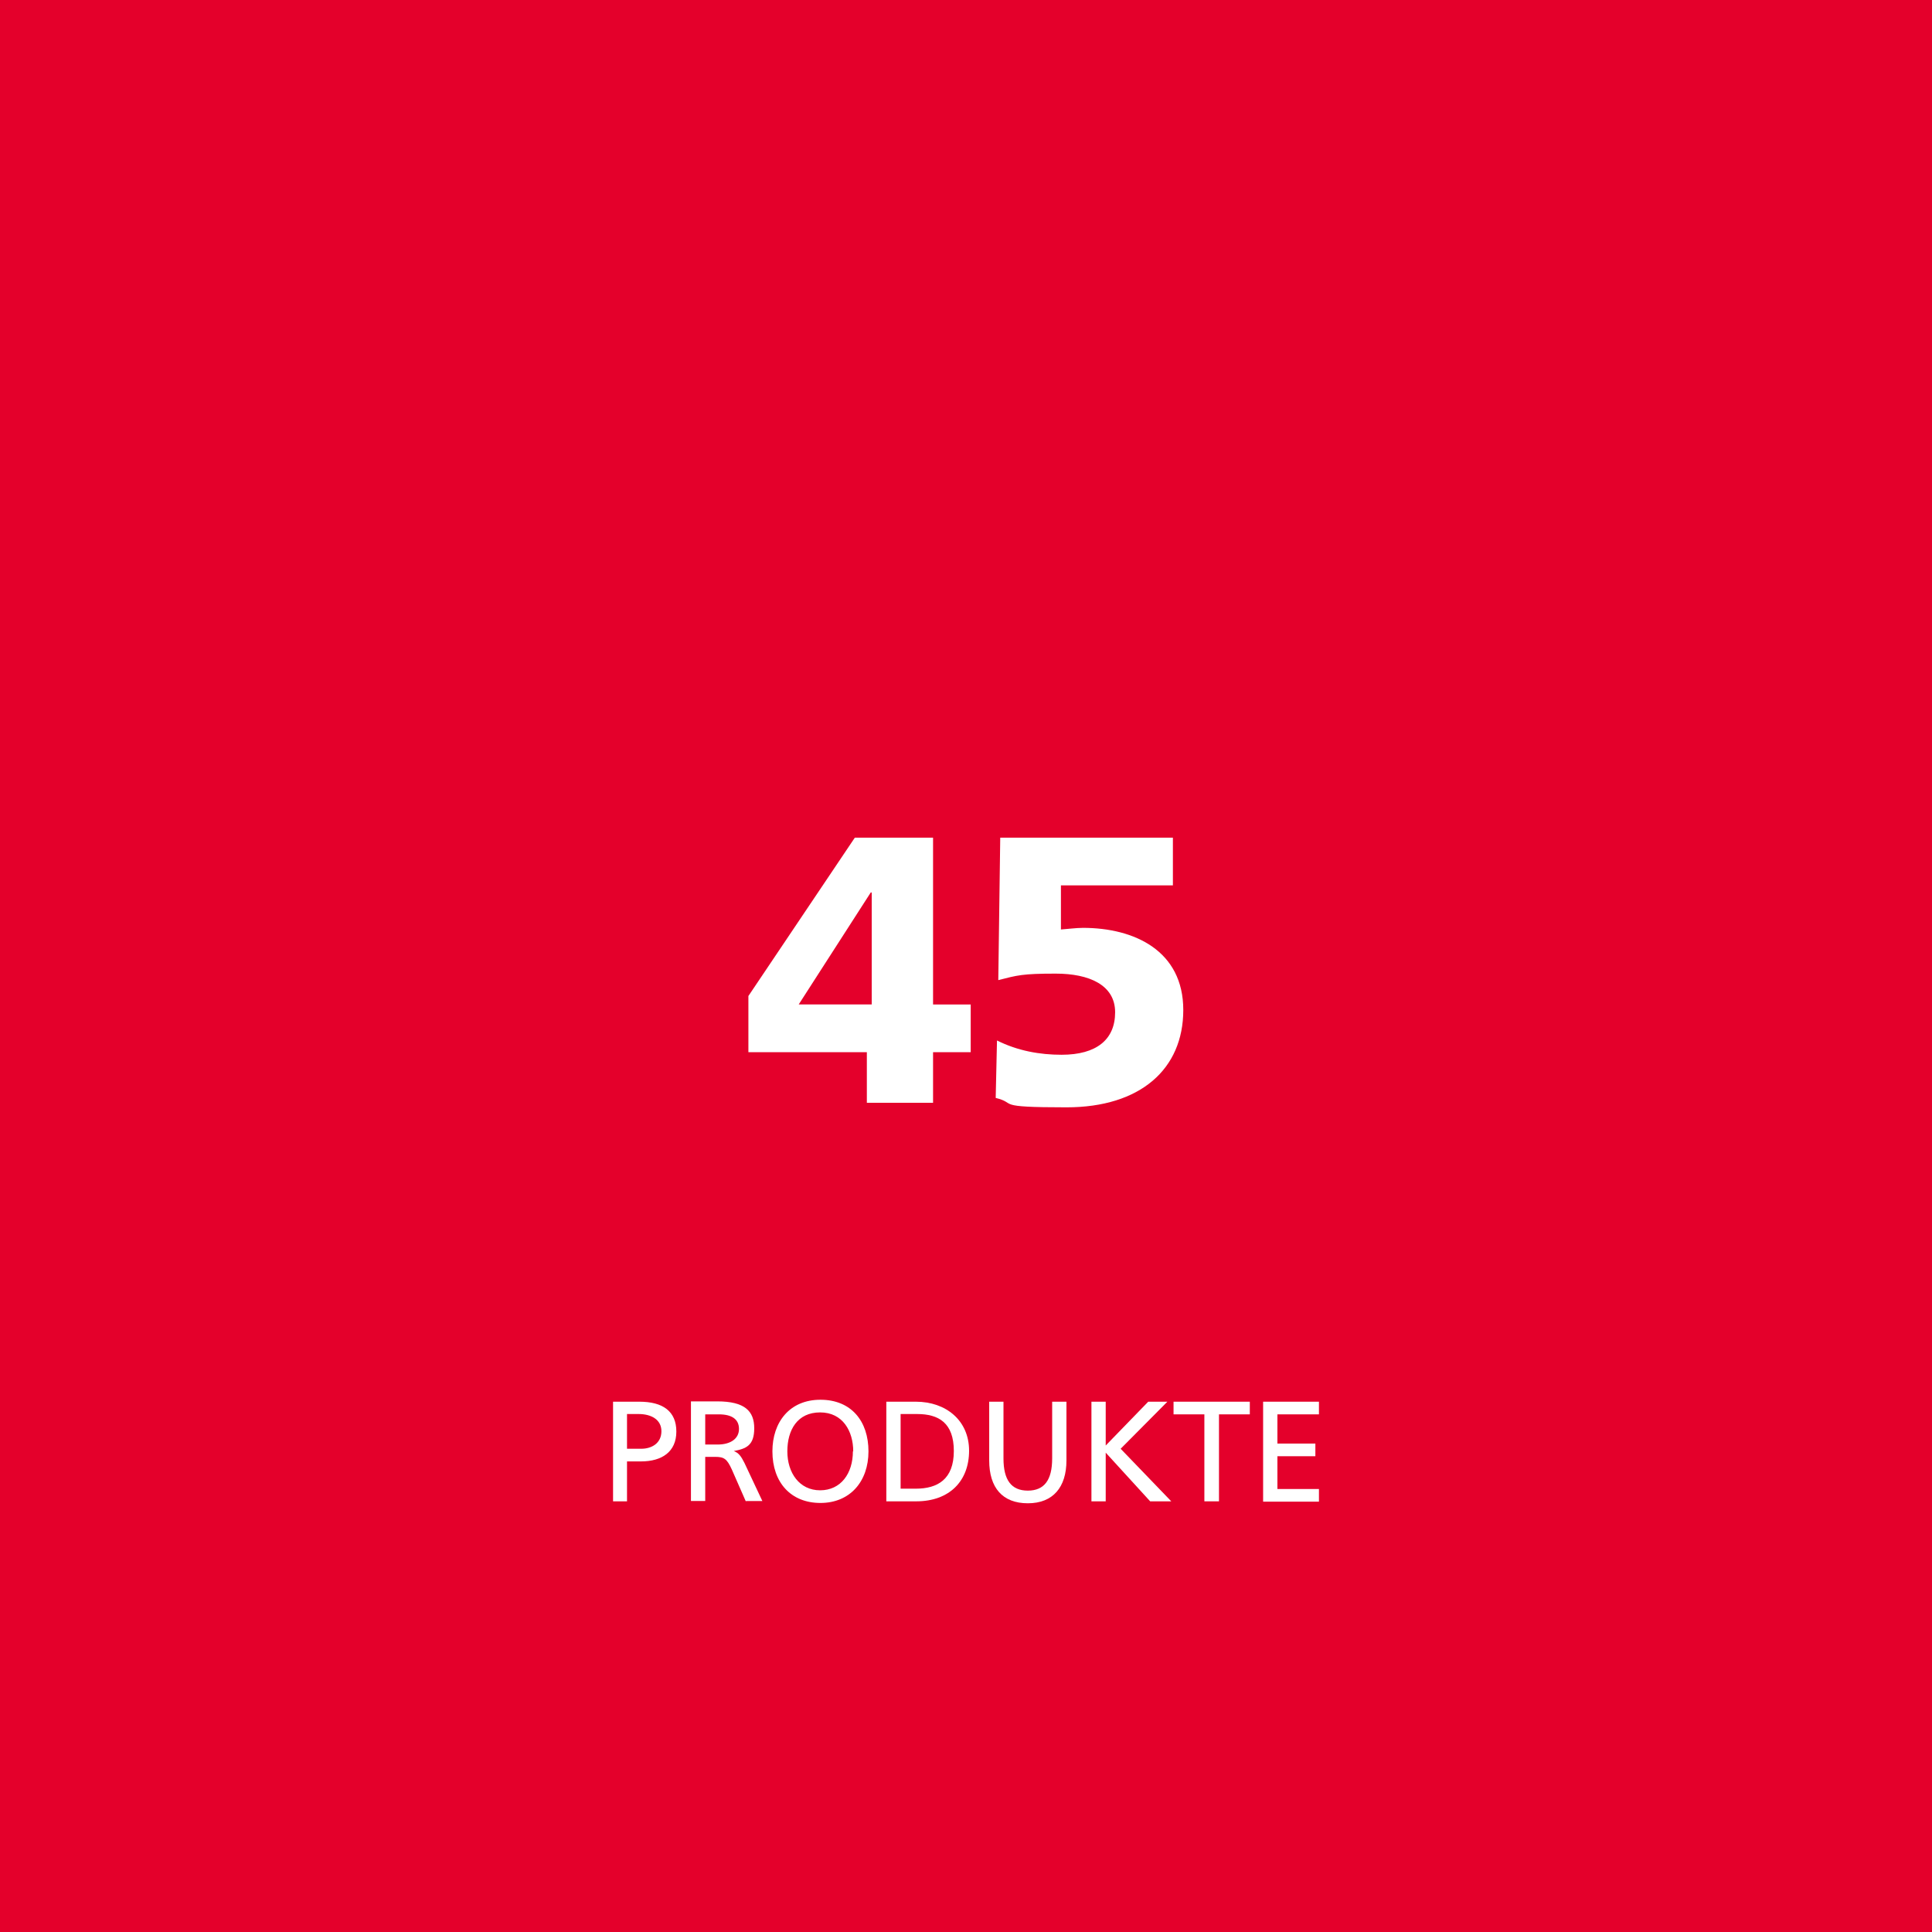 <?xml version="1.0" encoding="UTF-8"?>
<svg xmlns="http://www.w3.org/2000/svg" xmlns:serif="http://www.serif.com/" version="1.1" viewBox="0 0 595.3 595.3">
  <defs>
    <style>
      .cls-1 {
        fill: #fff;
      }

      .cls-2 {
        fill: #e4002b;
      }
    </style>
  </defs>
  <!-- Generator: Adobe Illustrator 28.7.0, SVG Export Plug-In . SVG Version: 1.2.0 Build 136)  -->
  <g>
    <g id="Ebene_1">
      <rect class="cls-2" width="595.3" height="595.3"/>
      <g>
        <path class="cls-1" d="M267.1,339.8v-15.6h-36.5v-17.3l32.8-48.8h24.1v51.4h11.6v14.7h-11.6v15.6h-20.4ZM268.5,275h-.2l-22.2,34.5h22.5v-34.5Z"/>
        <path class="cls-1" d="M307.2,320.6c6.4,3.2,13.2,4.4,19.9,4.4,10.8,0,16.5-4.7,16.5-13.1s-8-11.9-18.3-11.9-11.8.5-17.7,2l.6-43.9h53.2v14.7h-34.5v13.6c1.6-.1,4.7-.5,6.8-.5,15.9,0,30.9,7.1,30.9,25.3s-13.2,30-36,30-14.9-1.2-21.8-2.9l.4-17.7Z"/>
      </g>
      <g>
        <path class="cls-1" d="M188.9,462.6v-30.7h8.1c7.3,0,11.4,3,11.4,9.2s-4.4,9.2-10.9,9.2h-4.3v12.3h-4.4ZM197.6,446.4c3.2,0,6.2-1.7,6.2-5.4s-3.3-5.3-7-5.3h-3.6v10.7h4.4Z"/>
        <path class="cls-1" d="M229.8,462.6l-4.3-9.8c-1.5-3.3-2.4-3.9-5.1-3.9h-3.1v13.6h-4.4v-30.7h8.1c8.5,0,11.4,3,11.4,8.3s-2.5,6.3-6.3,7h0c1.5.6,2.2,1.5,3.3,3.7l5.5,11.7h-5ZM221.1,445.1c4,0,6.6-1.8,6.6-4.8s-2.2-4.5-6.2-4.5h-4.2v9.3h3.8Z"/>
        <path class="cls-1" d="M238,447.2c0-9,5.3-15.9,14.8-15.9s14.8,6.6,14.8,15.9-5.7,15.9-14.8,15.9-14.8-6.3-14.8-15.9ZM262.9,447.2c0-6.2-3.2-12-10.2-12s-10.1,5.4-10.1,12,3.7,12,10.1,12,10.1-5.2,10.1-12Z"/>
        <path class="cls-1" d="M273.1,462.6v-30.7h9.1c9.3,0,16.4,5.8,16.4,15.1s-6,15.6-16.3,15.6h-9.1ZM282.2,458.7c6.7,0,11.7-2.9,11.7-11.6s-4.7-11.4-11.3-11.4h-5.1v23h4.7Z"/>
        <path class="cls-1" d="M324.2,431.9h4.4v18.1c0,8.2-4.1,13.2-11.9,13.2s-11.9-4.8-11.9-13.2v-18.1h4.4v17.5c0,6.6,2.4,9.9,7.5,9.9s7.5-3.3,7.5-9.9v-17.5Z"/>
        <path class="cls-1" d="M354.4,462.6l-13.7-15v15h-4.4v-30.7h4.4v13.5l13.1-13.5h5.9l-14.4,14.5,15.6,16.2h-6.4Z"/>
        <path class="cls-1" d="M371.1,462.6v-26.8h-9.5v-3.9h23.5v3.9h-9.5v26.8h-4.4Z"/>
        <path class="cls-1" d="M389.2,462.6v-30.7h17.2v3.9h-12.8v9h11.7v3.9h-11.7v10.1h12.8v3.9h-17.2Z"/>
      </g>
    </g>
  </g>
</svg>